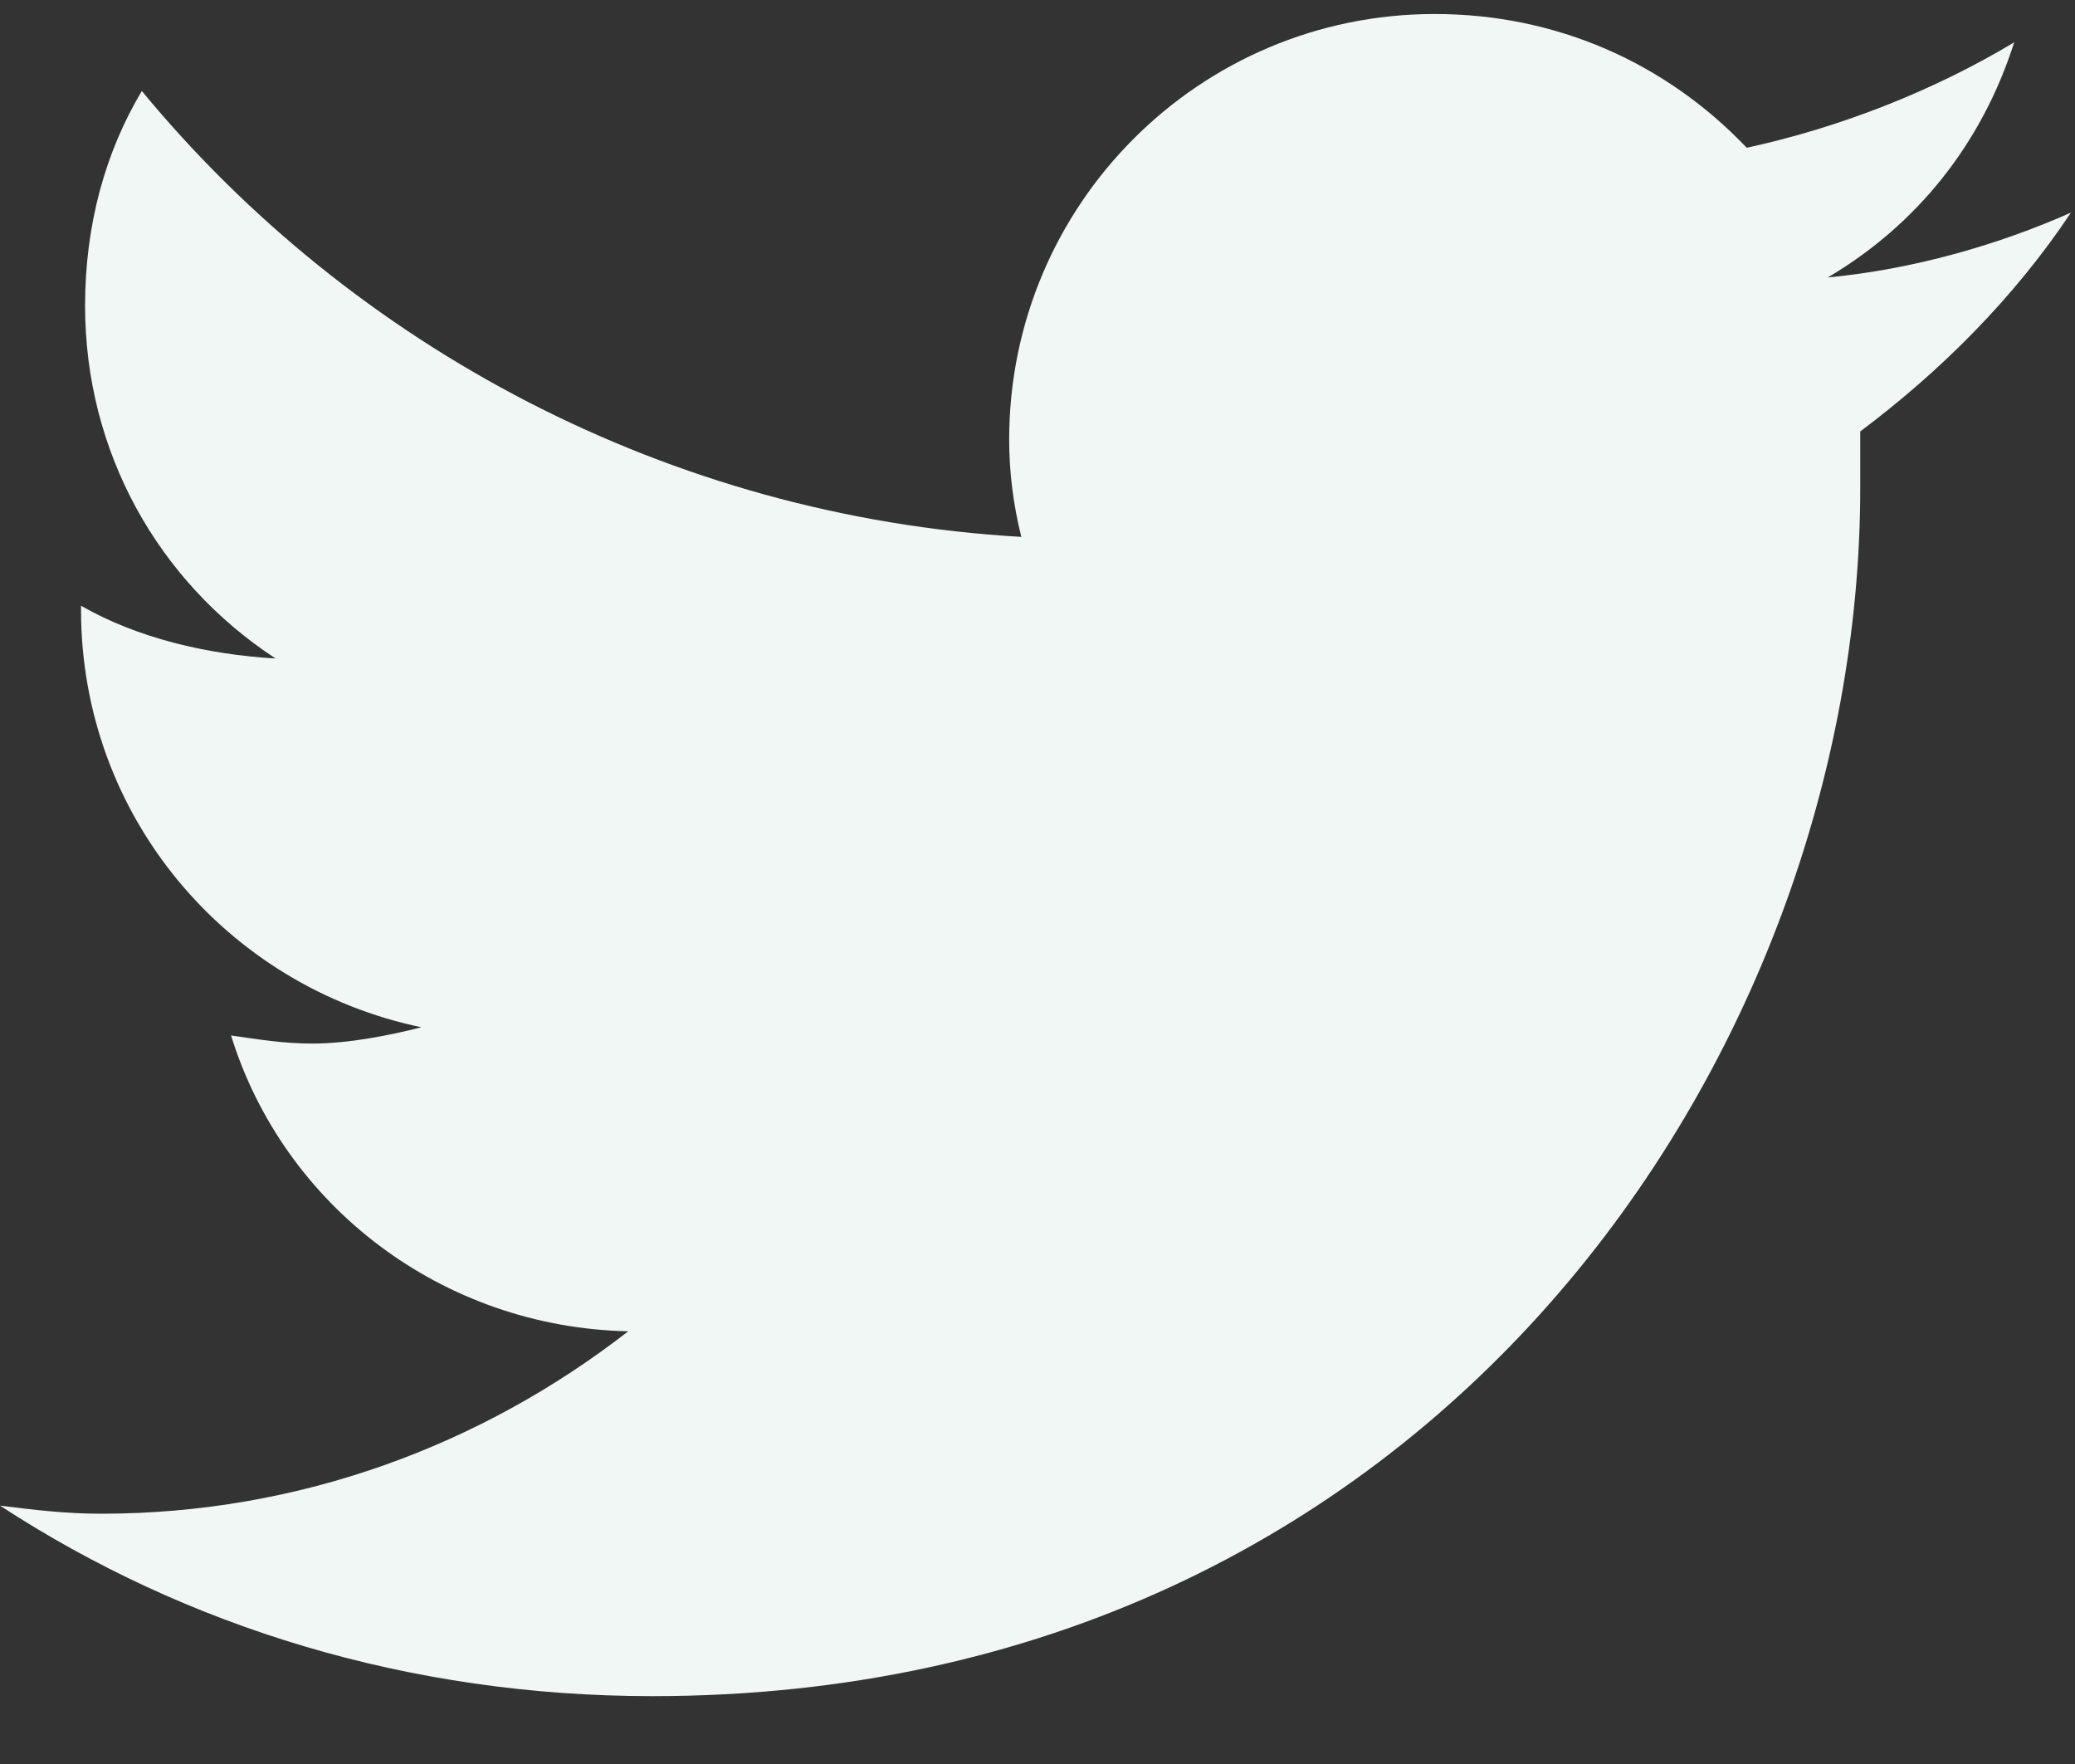 <svg width="20" height="17" viewBox="0 0 20 17" fill="none" xmlns="http://www.w3.org/2000/svg">
<rect x="0" y="0" width="20" height="17" fill="#333333" stroke="none"/>
<path d="M17.93 4.158C17.93 4.354 17.93 4.51 17.93 4.705C17.93 10.135 13.828 16.346 6.289 16.346C3.945 16.346 1.797 15.682 0 14.51C0.312 14.549 0.625 14.588 0.977 14.588C2.891 14.588 4.648 13.924 6.055 12.83C4.258 12.791 2.734 11.619 2.227 9.979C2.5 10.018 2.734 10.057 3.008 10.057C3.359 10.057 3.75 9.979 4.062 9.9C2.188 9.51 0.781 7.869 0.781 5.877V5.838C1.328 6.15 1.992 6.307 2.656 6.346C1.523 5.604 0.82 4.354 0.82 2.947C0.82 2.166 1.016 1.463 1.367 0.877C3.398 3.338 6.445 4.979 9.844 5.174C9.766 4.861 9.727 4.549 9.727 4.236C9.727 1.971 11.562 0.135 13.828 0.135C15 0.135 16.055 0.604 16.836 1.424C17.734 1.229 18.633 0.877 19.414 0.408C19.102 1.385 18.477 2.166 17.617 2.674C18.438 2.596 19.258 2.361 19.961 2.049C19.414 2.869 18.711 3.572 17.93 4.158Z" fill="#F1F7F5"/>
</svg>
